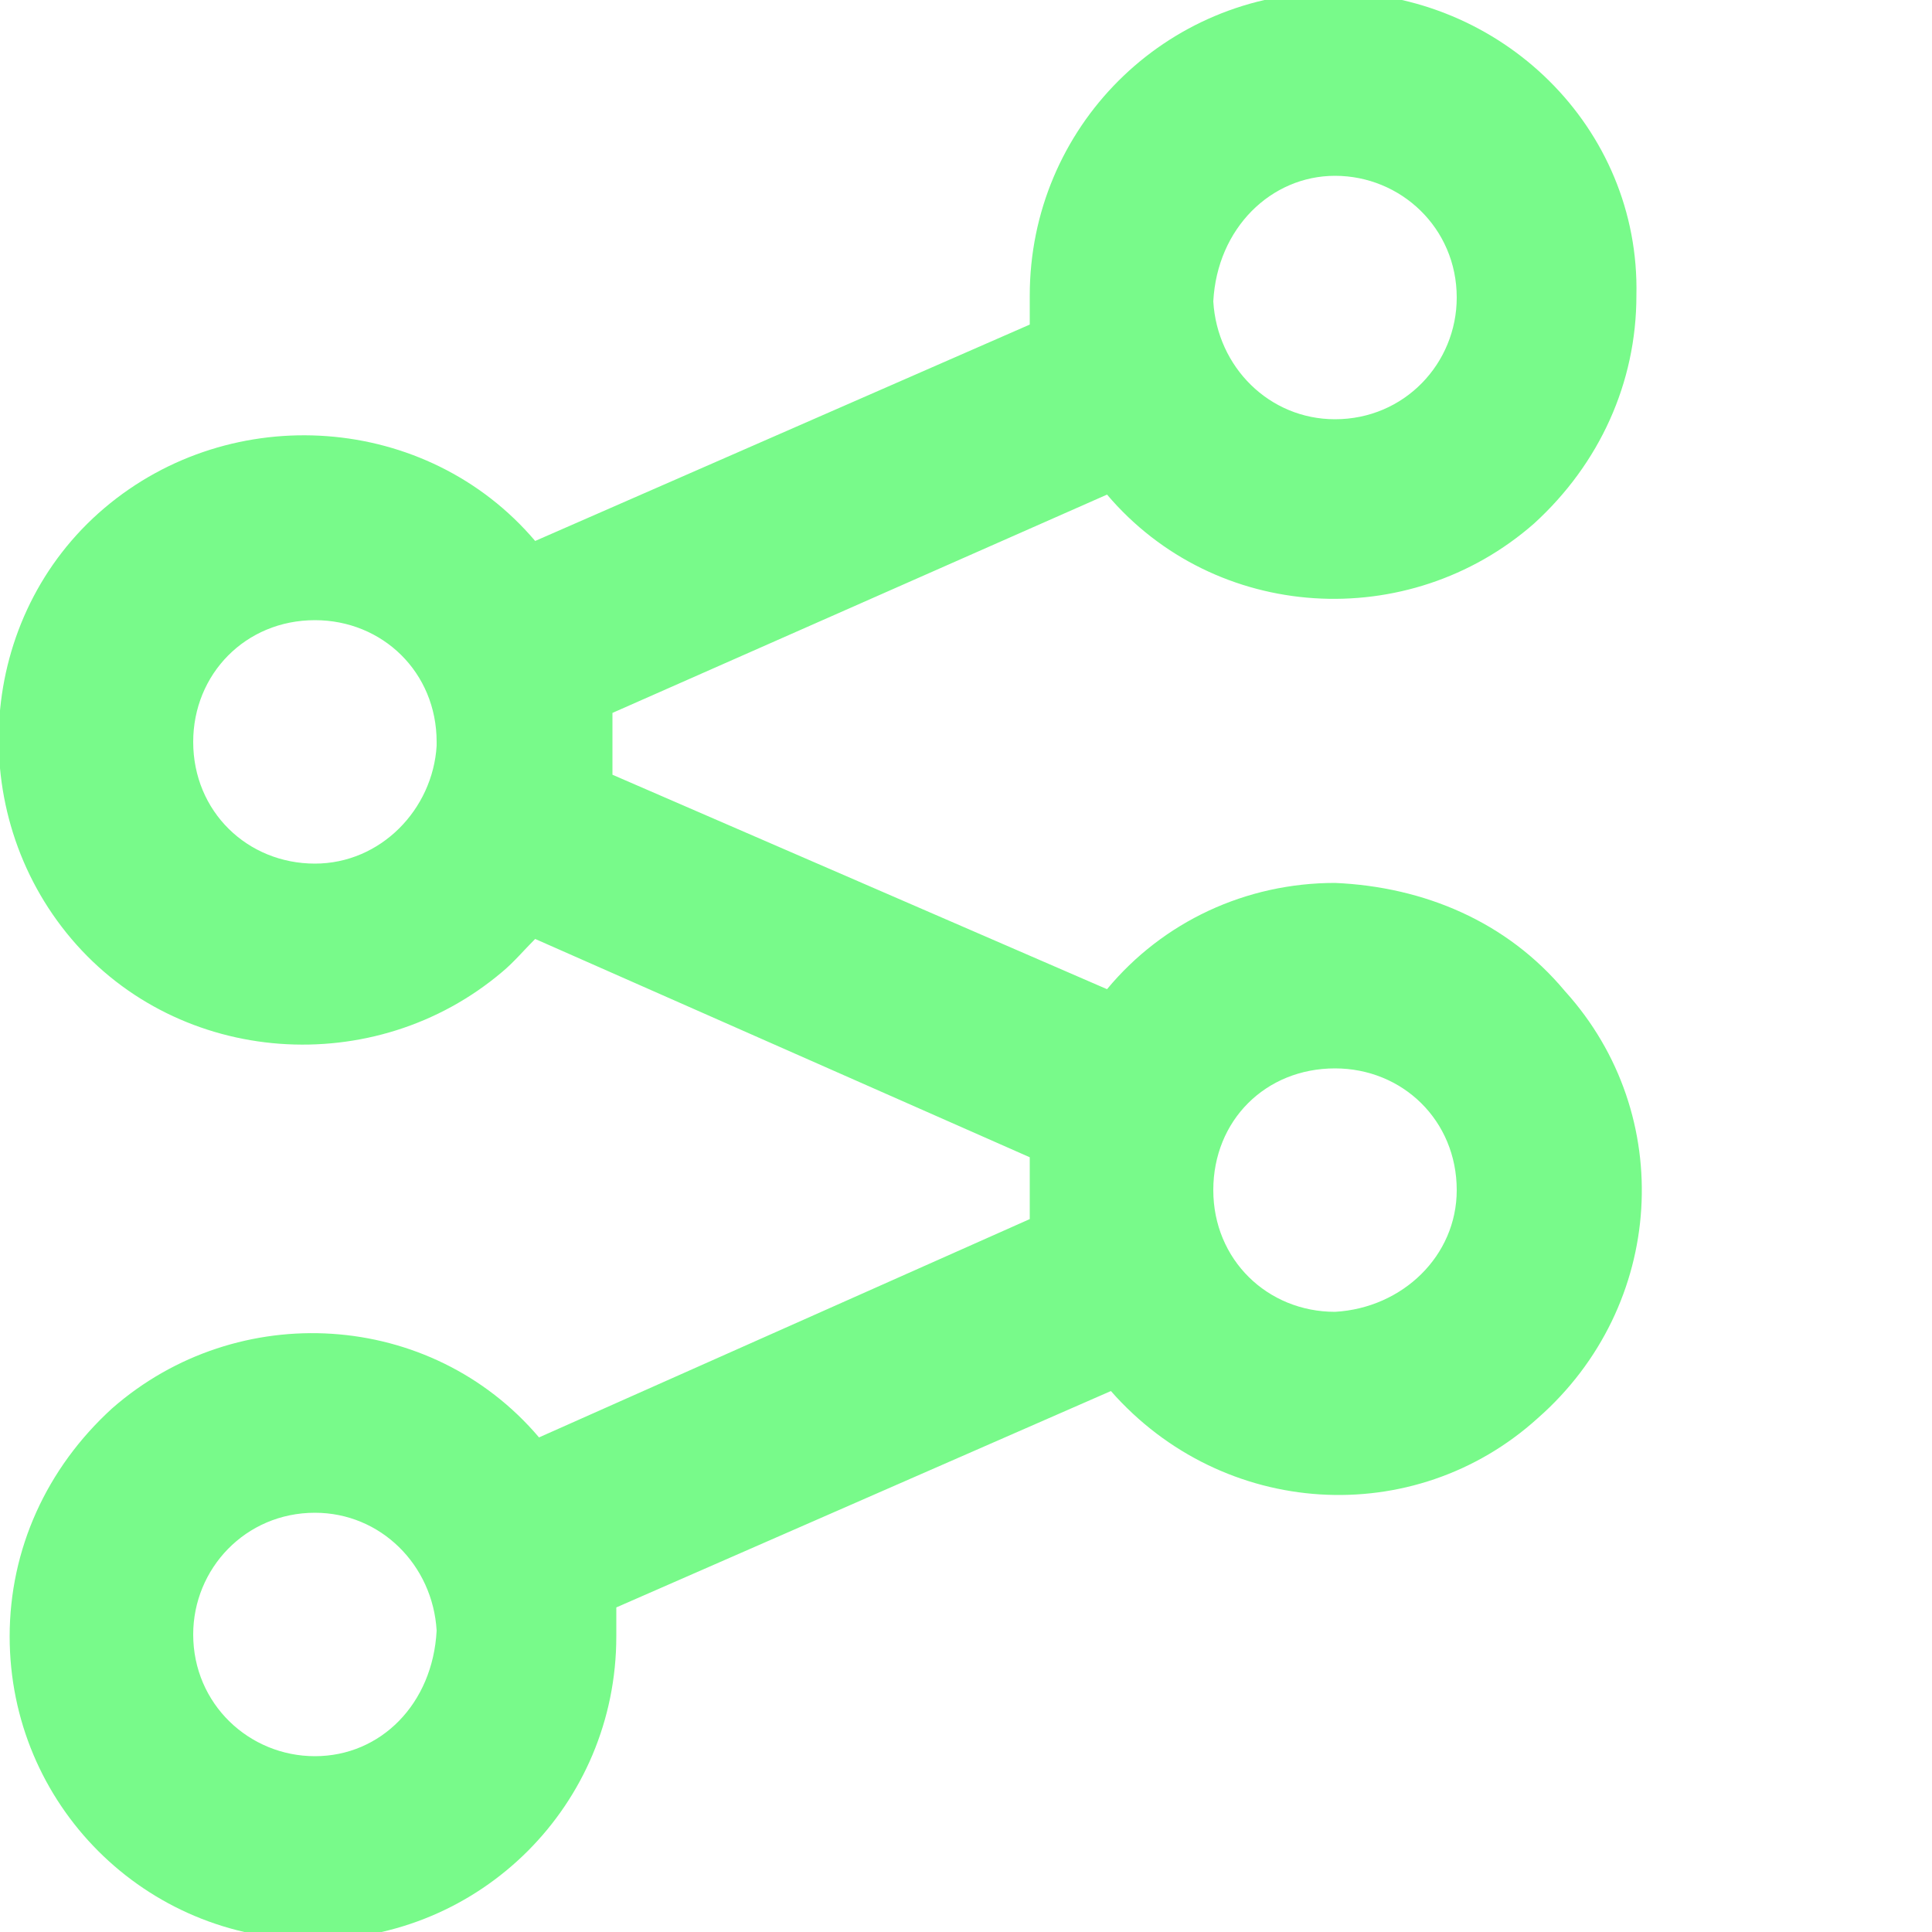 <svg xmlns="http://www.w3.org/2000/svg" xmlns:xlink="http://www.w3.org/1999/xlink" id="Layer_1" x="0px" y="0px" viewBox="0 0 100 100" style="enable-background:new 0 0 100 100;" xml:space="preserve">
<style type="text/css">
	.st0{fill:#78FA8A;}
</style>
<g>
	<path class="st0" d="M69.1,45.7c-4.6,0-8.9,2-11.8,5.5L31.7,40.1c0-0.5,0-1.1,0-1.5c0-0.5,0-1.1,0-1.7l25.6-11.3   c5.6,6.6,15.6,7.2,22.1,1.5c3.4-3.1,5.3-7.3,5.3-11.8c0.2-8.7-7-15.7-15.7-15.7s-15.7,7-15.7,15.7c0,0.5,0,1.1,0,1.5L27.7,28   c-5.6-6.6-15.7-7.3-22.3-1.7s-7.3,15.7-1.7,22.3s15.7,7.3,22.3,1.7c0.6-0.5,1.1-1.1,1.7-1.7l25.6,11.3c0,0.5,0,1.1,0,1.5   c0,0.5,0,1.1,0,1.7L27.9,74.4c-5.6-6.6-15.6-7.2-22.1-1.5c-3.4,3.1-5.3,7.3-5.3,11.8c0,8.7,7,15.7,15.7,15.7s15.7-7,15.7-15.7l0,0   c0-0.5,0-1.1,0-1.5L57.5,72c5.8,6.6,15.7,7.2,22.1,1.4c6.6-5.8,7.2-15.7,1.4-22.1C78,47.7,73.7,45.9,69.1,45.7z M69.1,9.1   c3.4,0,6.3,2.7,6.3,6.3c0,3.4-2.7,6.3-6.3,6.3c-3.4,0-6.1-2.7-6.3-6.1C63,11.8,65.8,9.1,69.1,9.1z M16.3,44.7   c-3.5,0-6.3-2.7-6.3-6.3c0-3.5,2.7-6.3,6.3-6.3c3.5,0,6.3,2.7,6.3,6.3c0,0,0,0,0,0.2C22.4,41.9,19.7,44.7,16.3,44.7z M16.3,90.9   c-3.4,0-6.3-2.7-6.3-6.3c0-3.4,2.7-6.3,6.3-6.3c3.4,0,6.1,2.7,6.3,6.1C22.4,88.2,19.7,90.9,16.3,90.9z M69.1,67.9   c-3.5,0-6.3-2.7-6.3-6.3s2.7-6.3,6.3-6.3c3.5,0,6.3,2.7,6.3,6.3l0,0C75.4,65,72.6,67.7,69.1,67.9z"></path>
</g>
</svg>